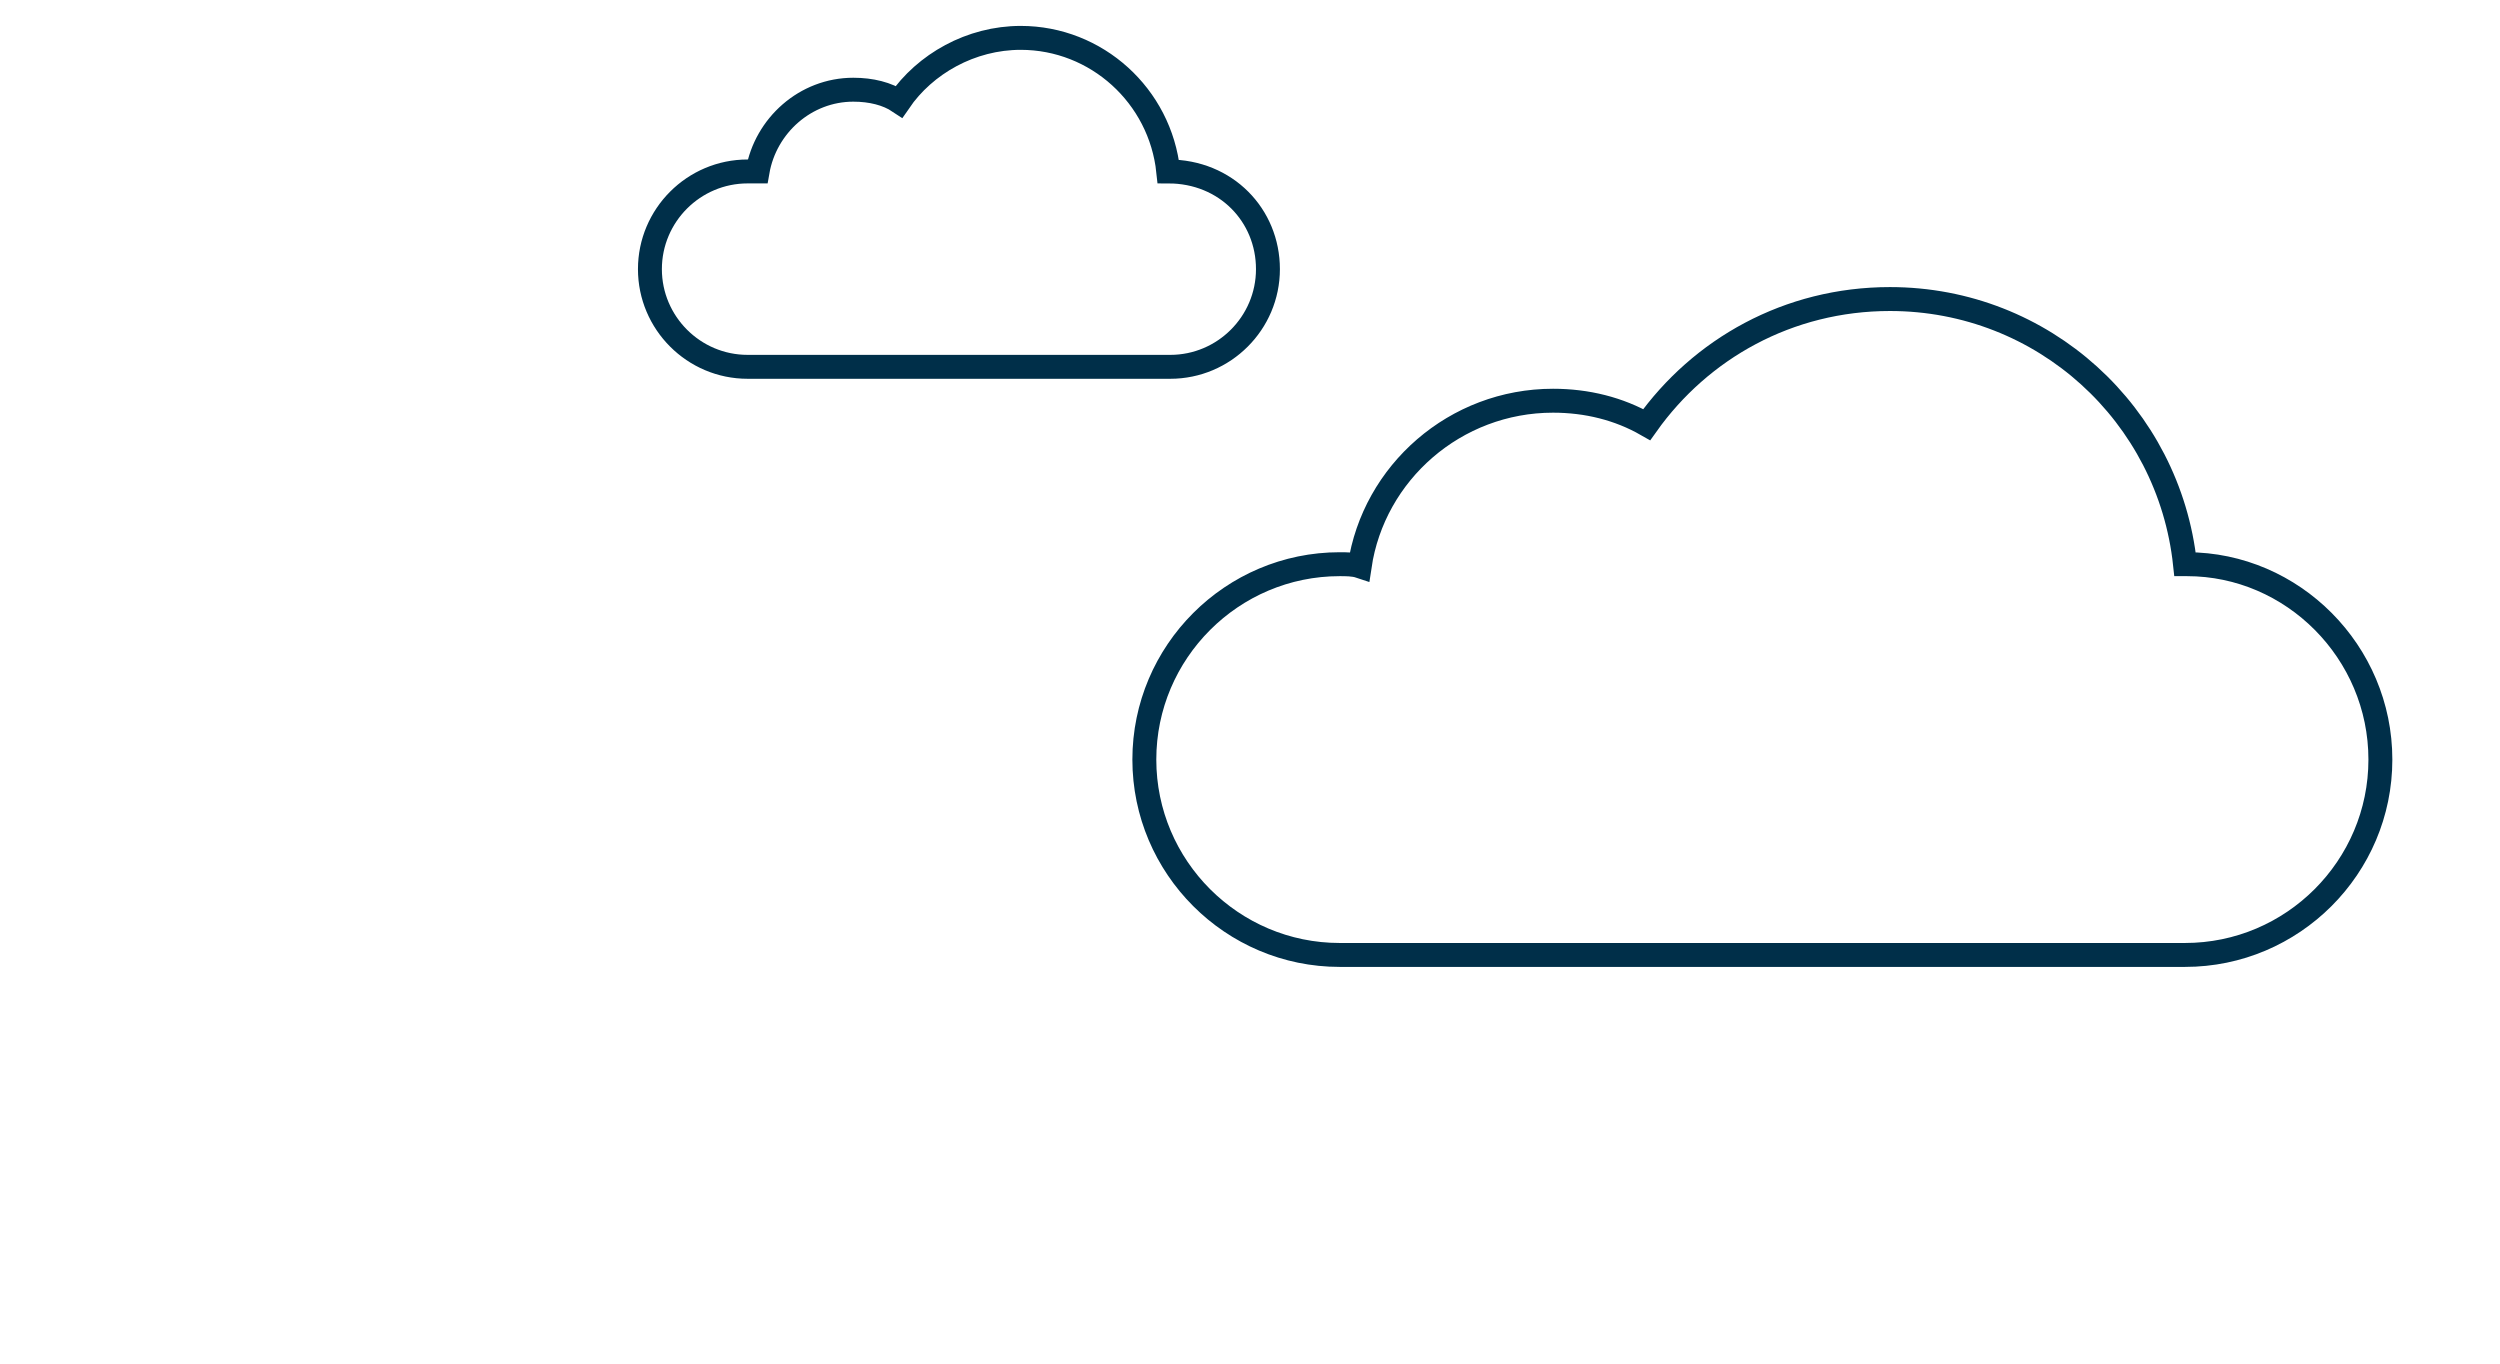 <?xml version="1.0" encoding="utf-8"?>
<!-- Generator: Adobe Illustrator 26.2.1, SVG Export Plug-In . SVG Version: 6.00 Build 0)  -->
<svg version="1.1" id="Layer_1" xmlns="http://www.w3.org/2000/svg" xmlns:xlink="http://www.w3.org/1999/xlink" x="0px" y="0px"
	 viewBox="0 0 125.4 68.4" style="enable-background:new 0 0 125.4 68.4;" xml:space="preserve">
<style type="text/css">
	.st0{fill:none;stroke:#002F49;stroke-width:1.2;stroke-miterlimit:10;}
</style>
<path class="st0" d="M119.4,38.1c0,5.4-4.4,9.8-9.8,9.8H67.2c-5.4,0-9.8-4.4-9.8-9.8s4.4-9.8,9.8-9.8c0.3,0,0.7,0,1,0.1
	c0.7-4.7,4.8-8.3,9.7-8.3c1.7,0,3.3,0.4,4.7,1.2c2.7-3.8,7.1-6.3,12.2-6.3c7.7,0,14,5.8,14.8,13.3h0.1
	C115,28.3,119.4,32.7,119.4,38.1z"/>
<path class="st0" d="M63.6,13.5c0,2.7-2.2,4.9-4.9,4.9H37.5c-2.7,0-4.9-2.2-4.9-4.9s2.2-4.9,4.9-4.9c0.2,0,0.3,0,0.5,0
	c0.4-2.3,2.4-4.1,4.8-4.1c0.9,0,1.7,0.2,2.3,0.6c1.3-1.9,3.6-3.2,6.1-3.2c3.8,0,7,2.9,7.4,6.7l0,0C61.5,8.6,63.6,10.8,63.6,13.5z"/>
</svg>

